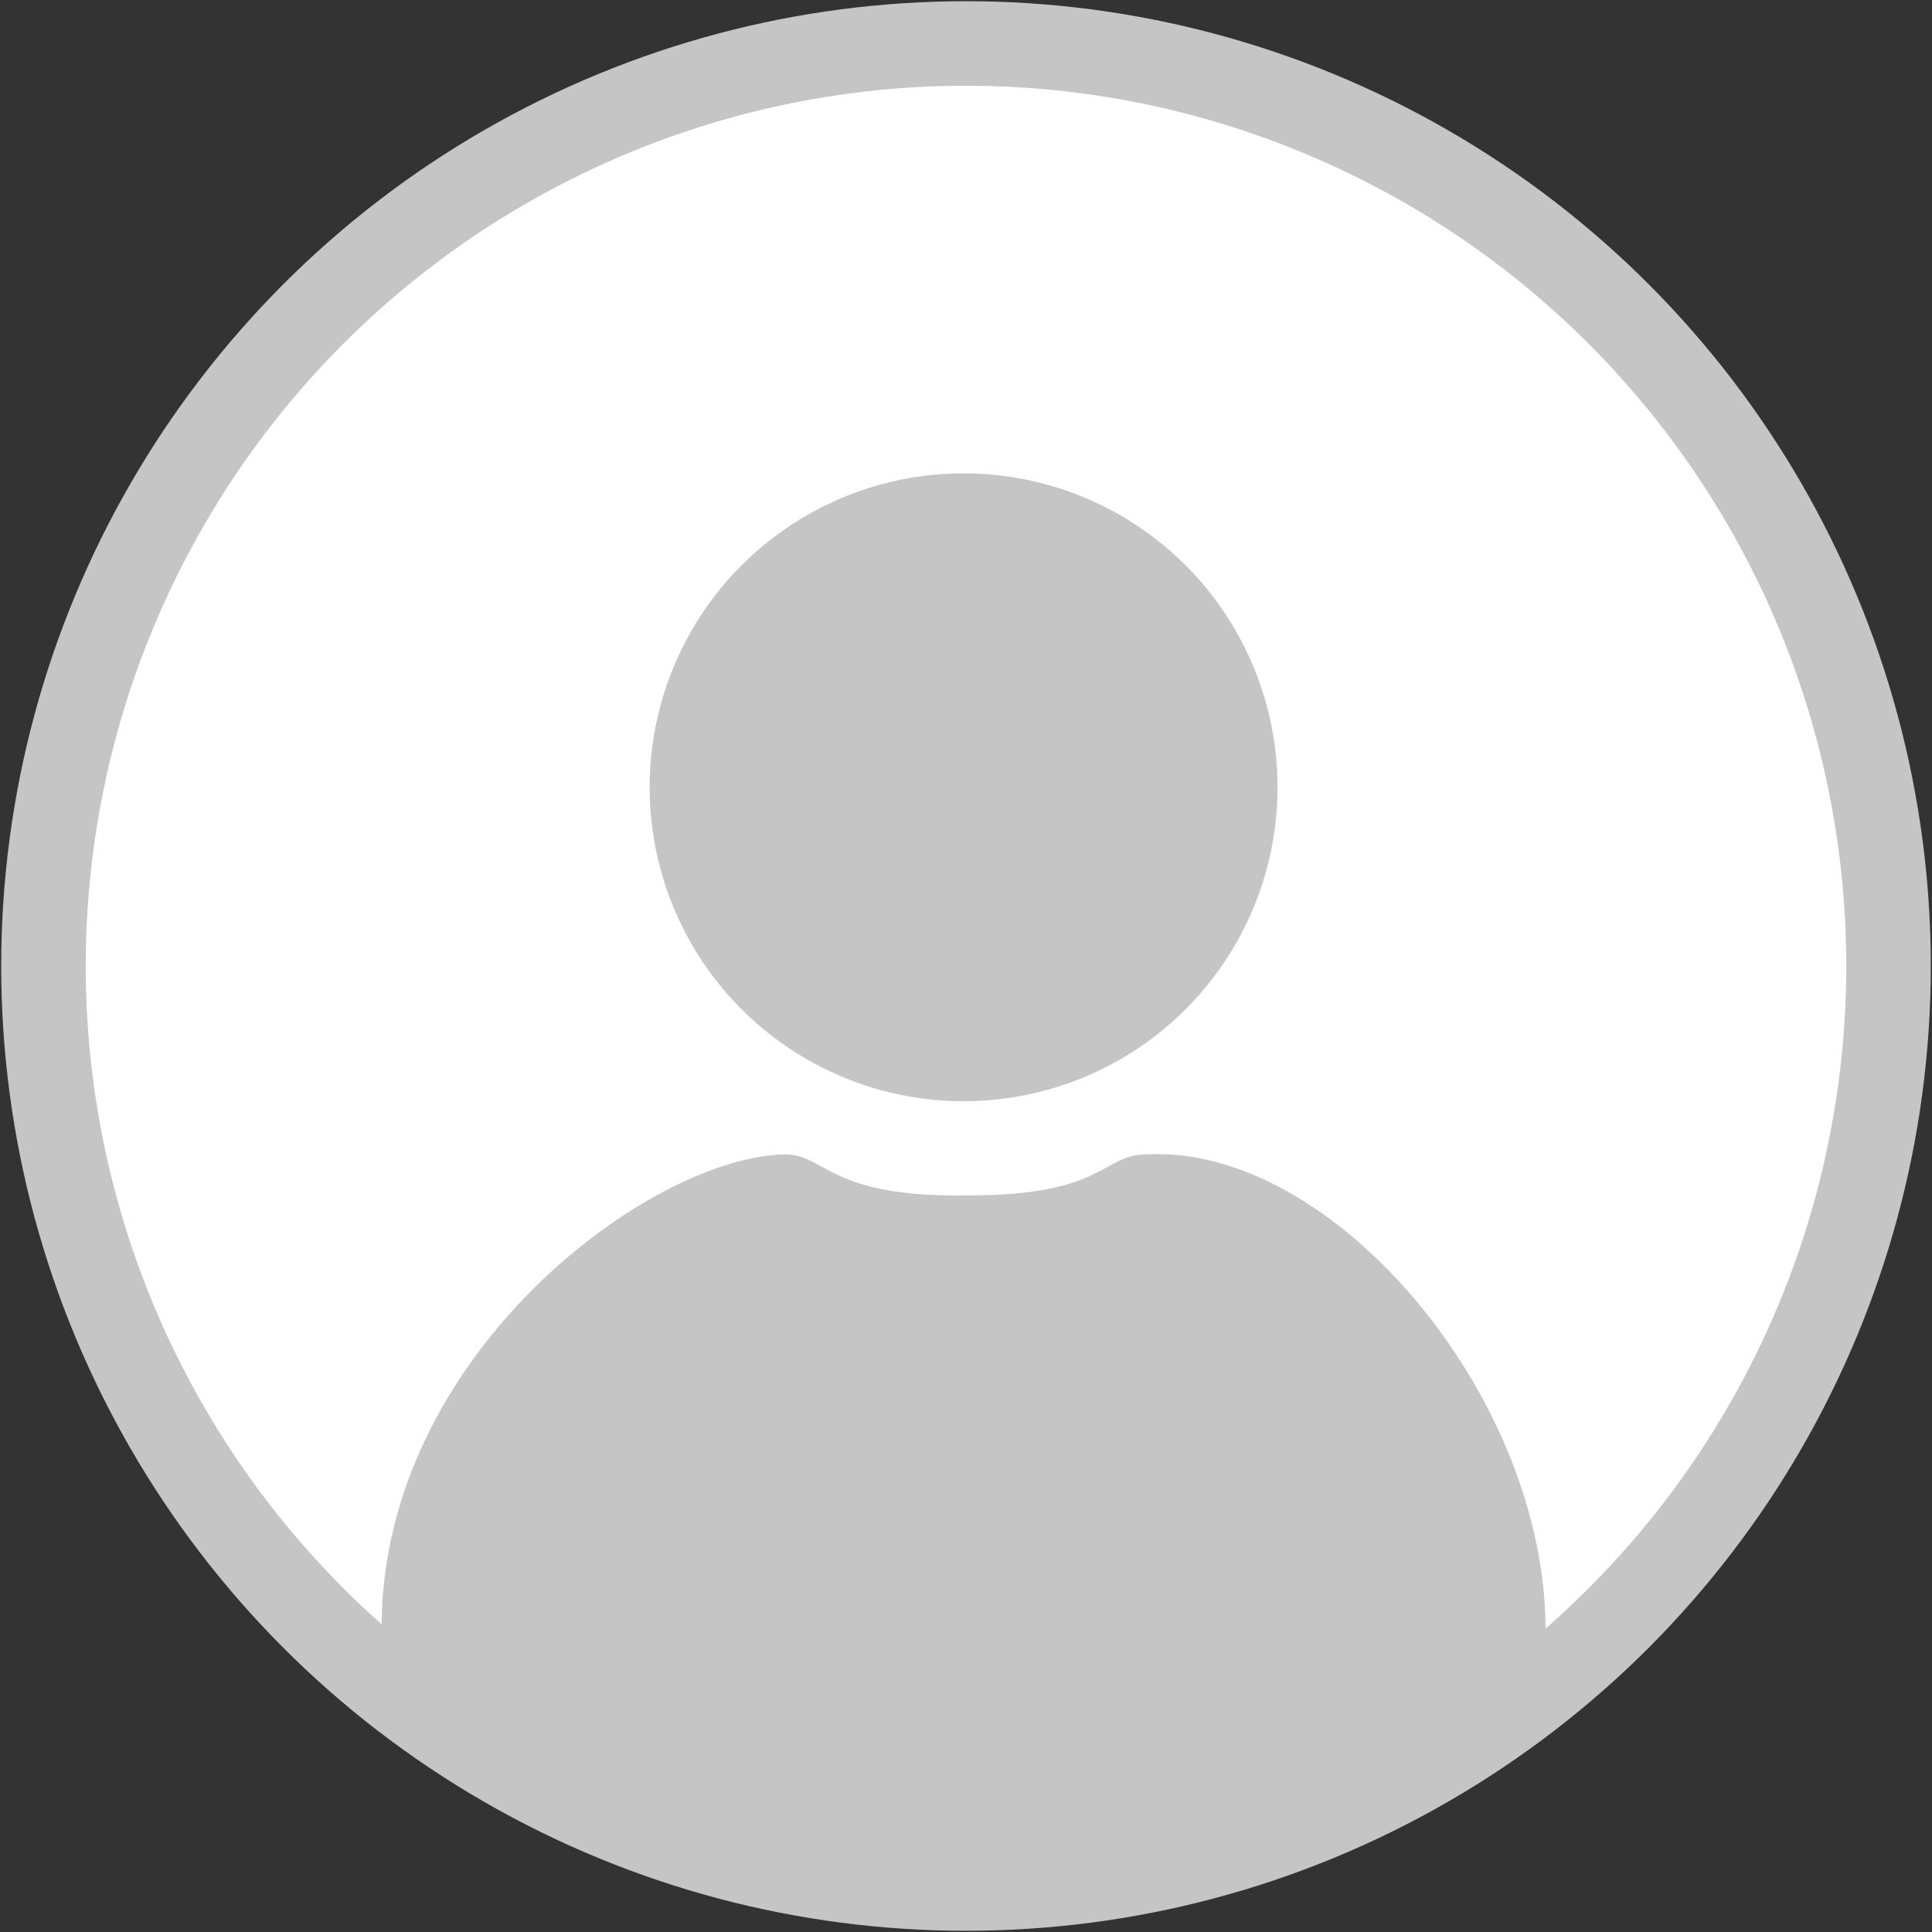 <svg width="80" height="80" xmlns="http://www.w3.org/2000/svg" xmlns:xlink="http://www.w3.org/1999/xlink" x="0px" y="0px" viewBox="0 0 80 80" xml:space="preserve"><rect x="0" y="0" width="80" height="80" fill="#333333" stroke="none"/><circle fill="#FFFFFF" cx="40" cy="40" r="38"/><circle fill="#C5C5C6" cx="39.9" cy="32.6" r="13"/><circle fill="none" stroke="#C6C5C6" stroke-width="3.5" stroke-miterlimit="10" cx="40" cy="40" r="38.2"/><path fill="#C5C5C6" d="M32.5,47.8c1.7,0,1.8,1.8,7.6,1.7c5.7,0,5.5-1.7,7.4-1.7c7.7-0.4,16.5,10,16.5,19.7c0,8.4-21.8,11-23.9,11.1c-1.3,0-24.3-1.6-24.3-11.2C15.8,56.1,26.9,47.9,32.5,47.8z"/></svg>